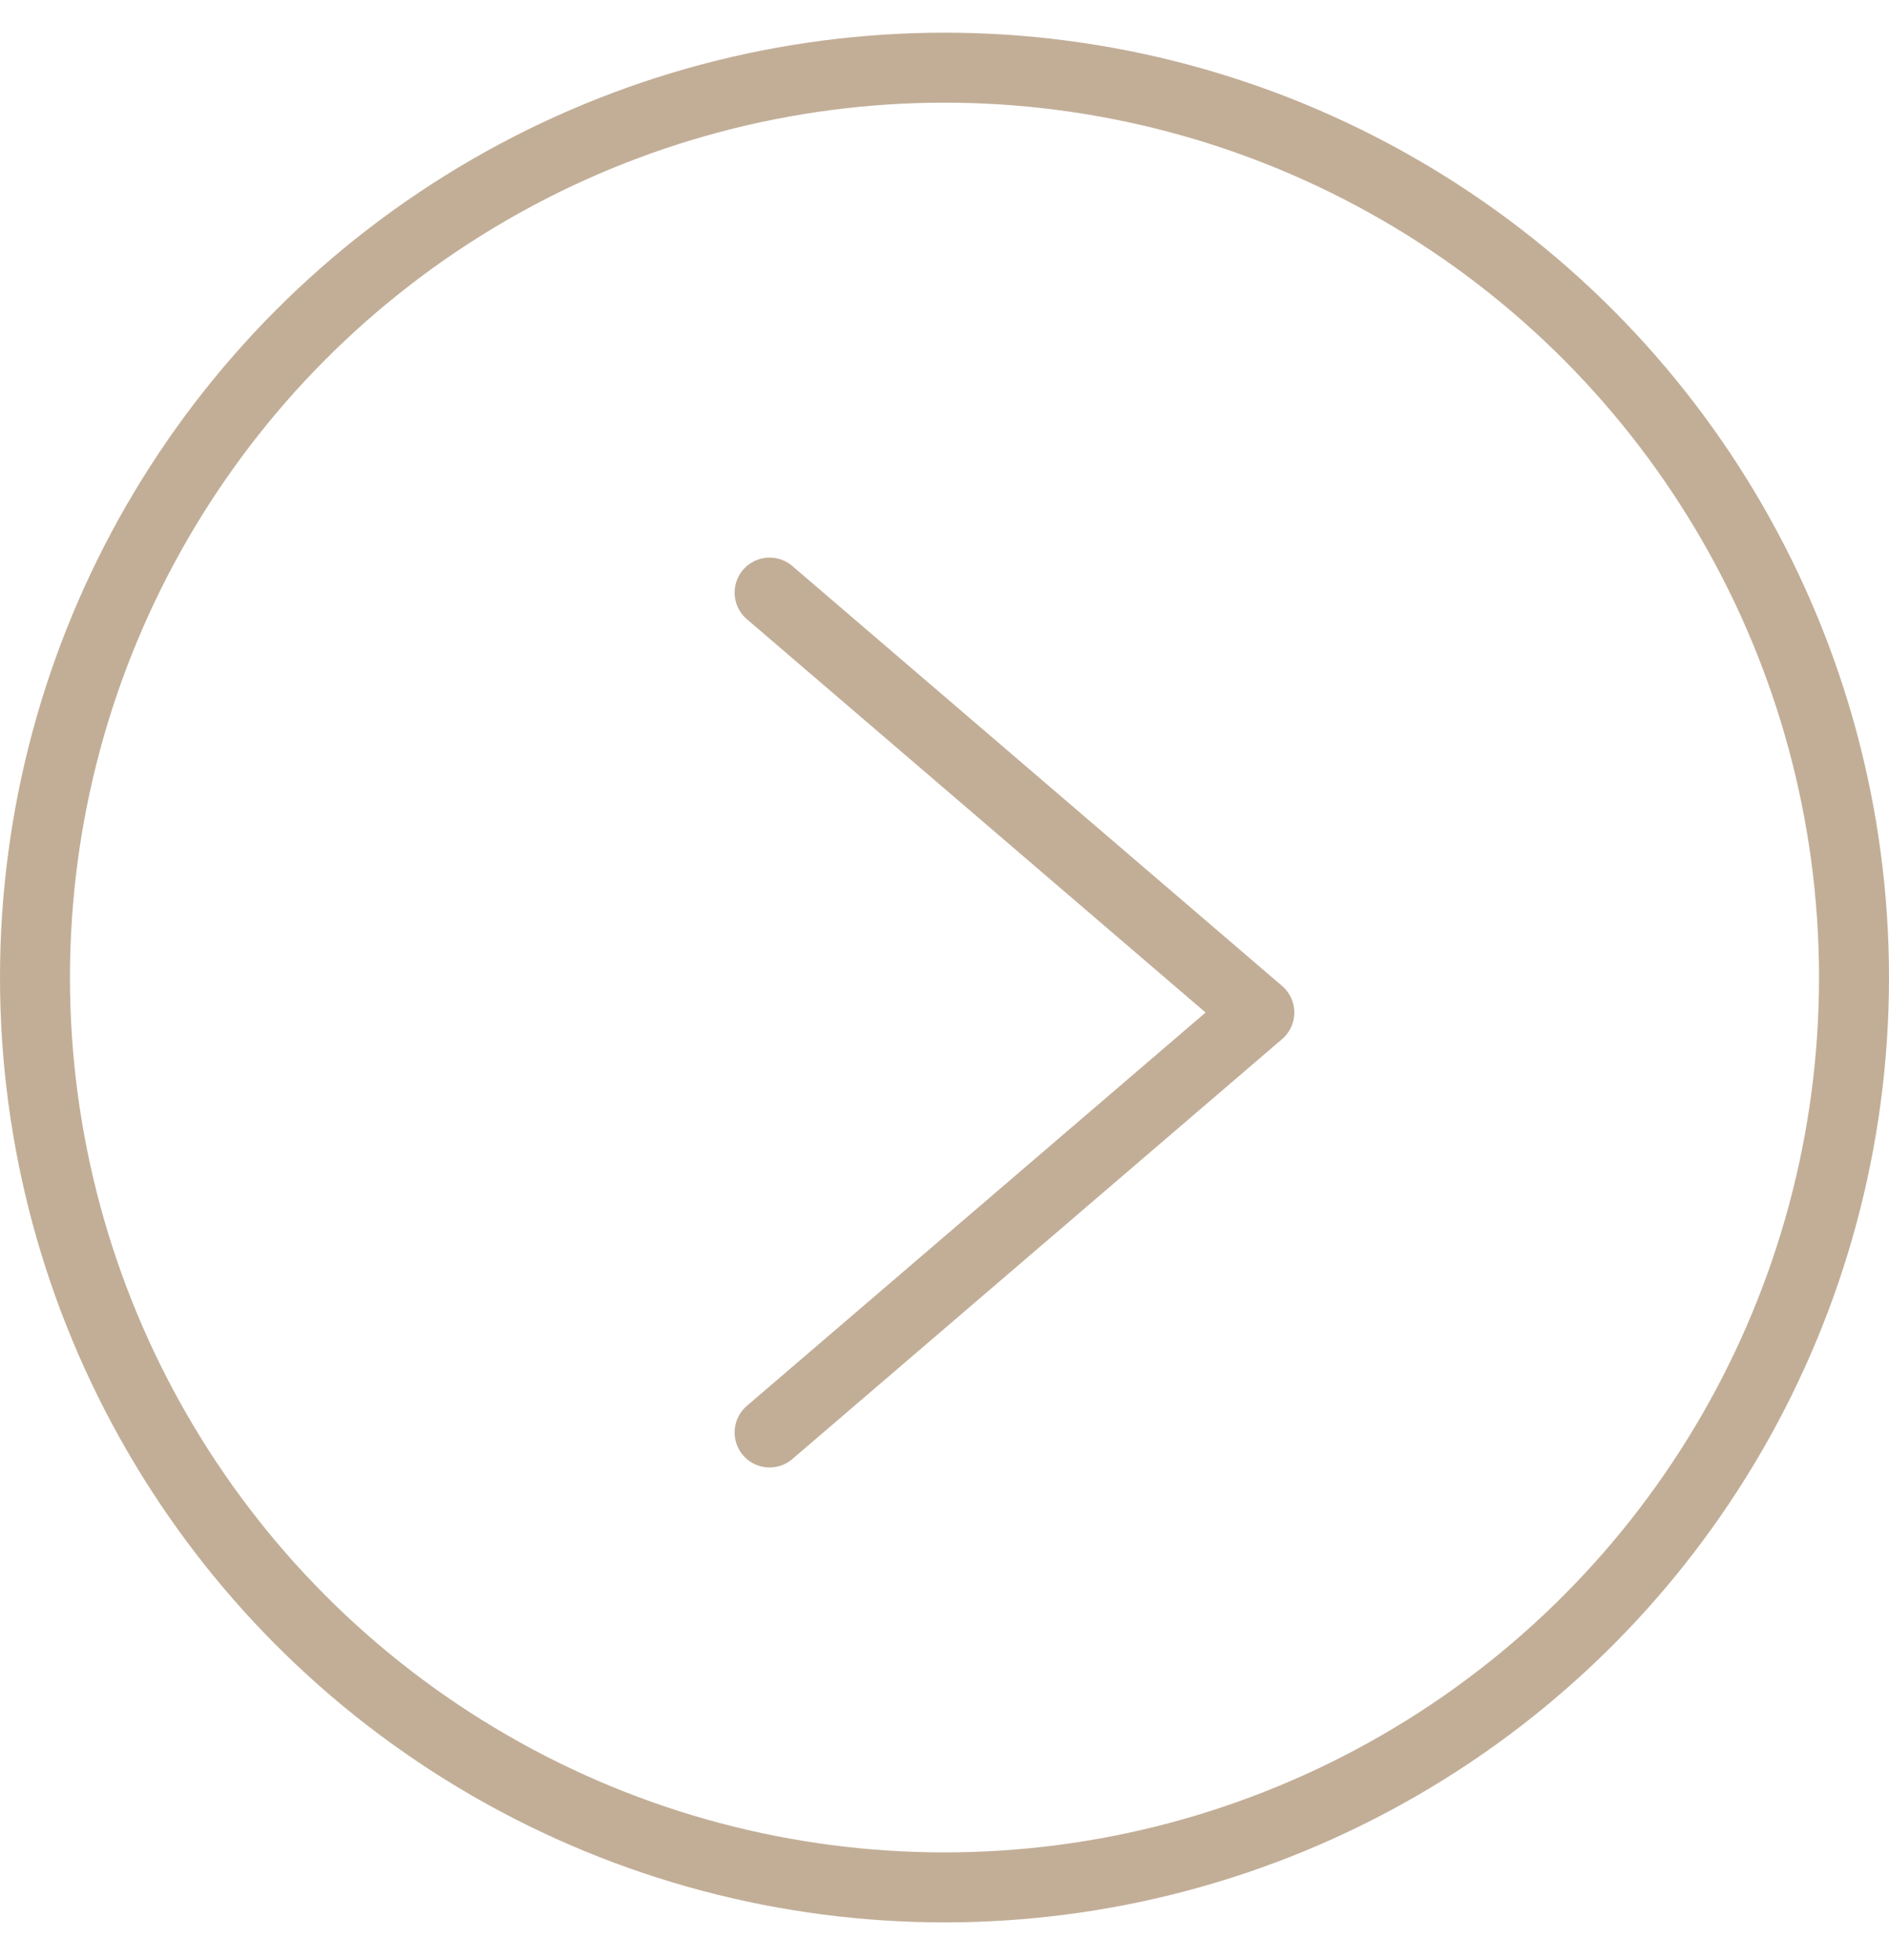 <svg width="27" height="28" viewBox="0 0 27 28" fill="none" xmlns="http://www.w3.org/2000/svg">
<circle cx="13.5" cy="13.967" r="13" stroke="#C2AE97" stroke-linecap="round" stroke-linejoin="round"/>
<path d="M11 8.467L18 14.467L11 20.467" stroke="#C2AE97" stroke-linecap="round" stroke-linejoin="round"/>
</svg>
